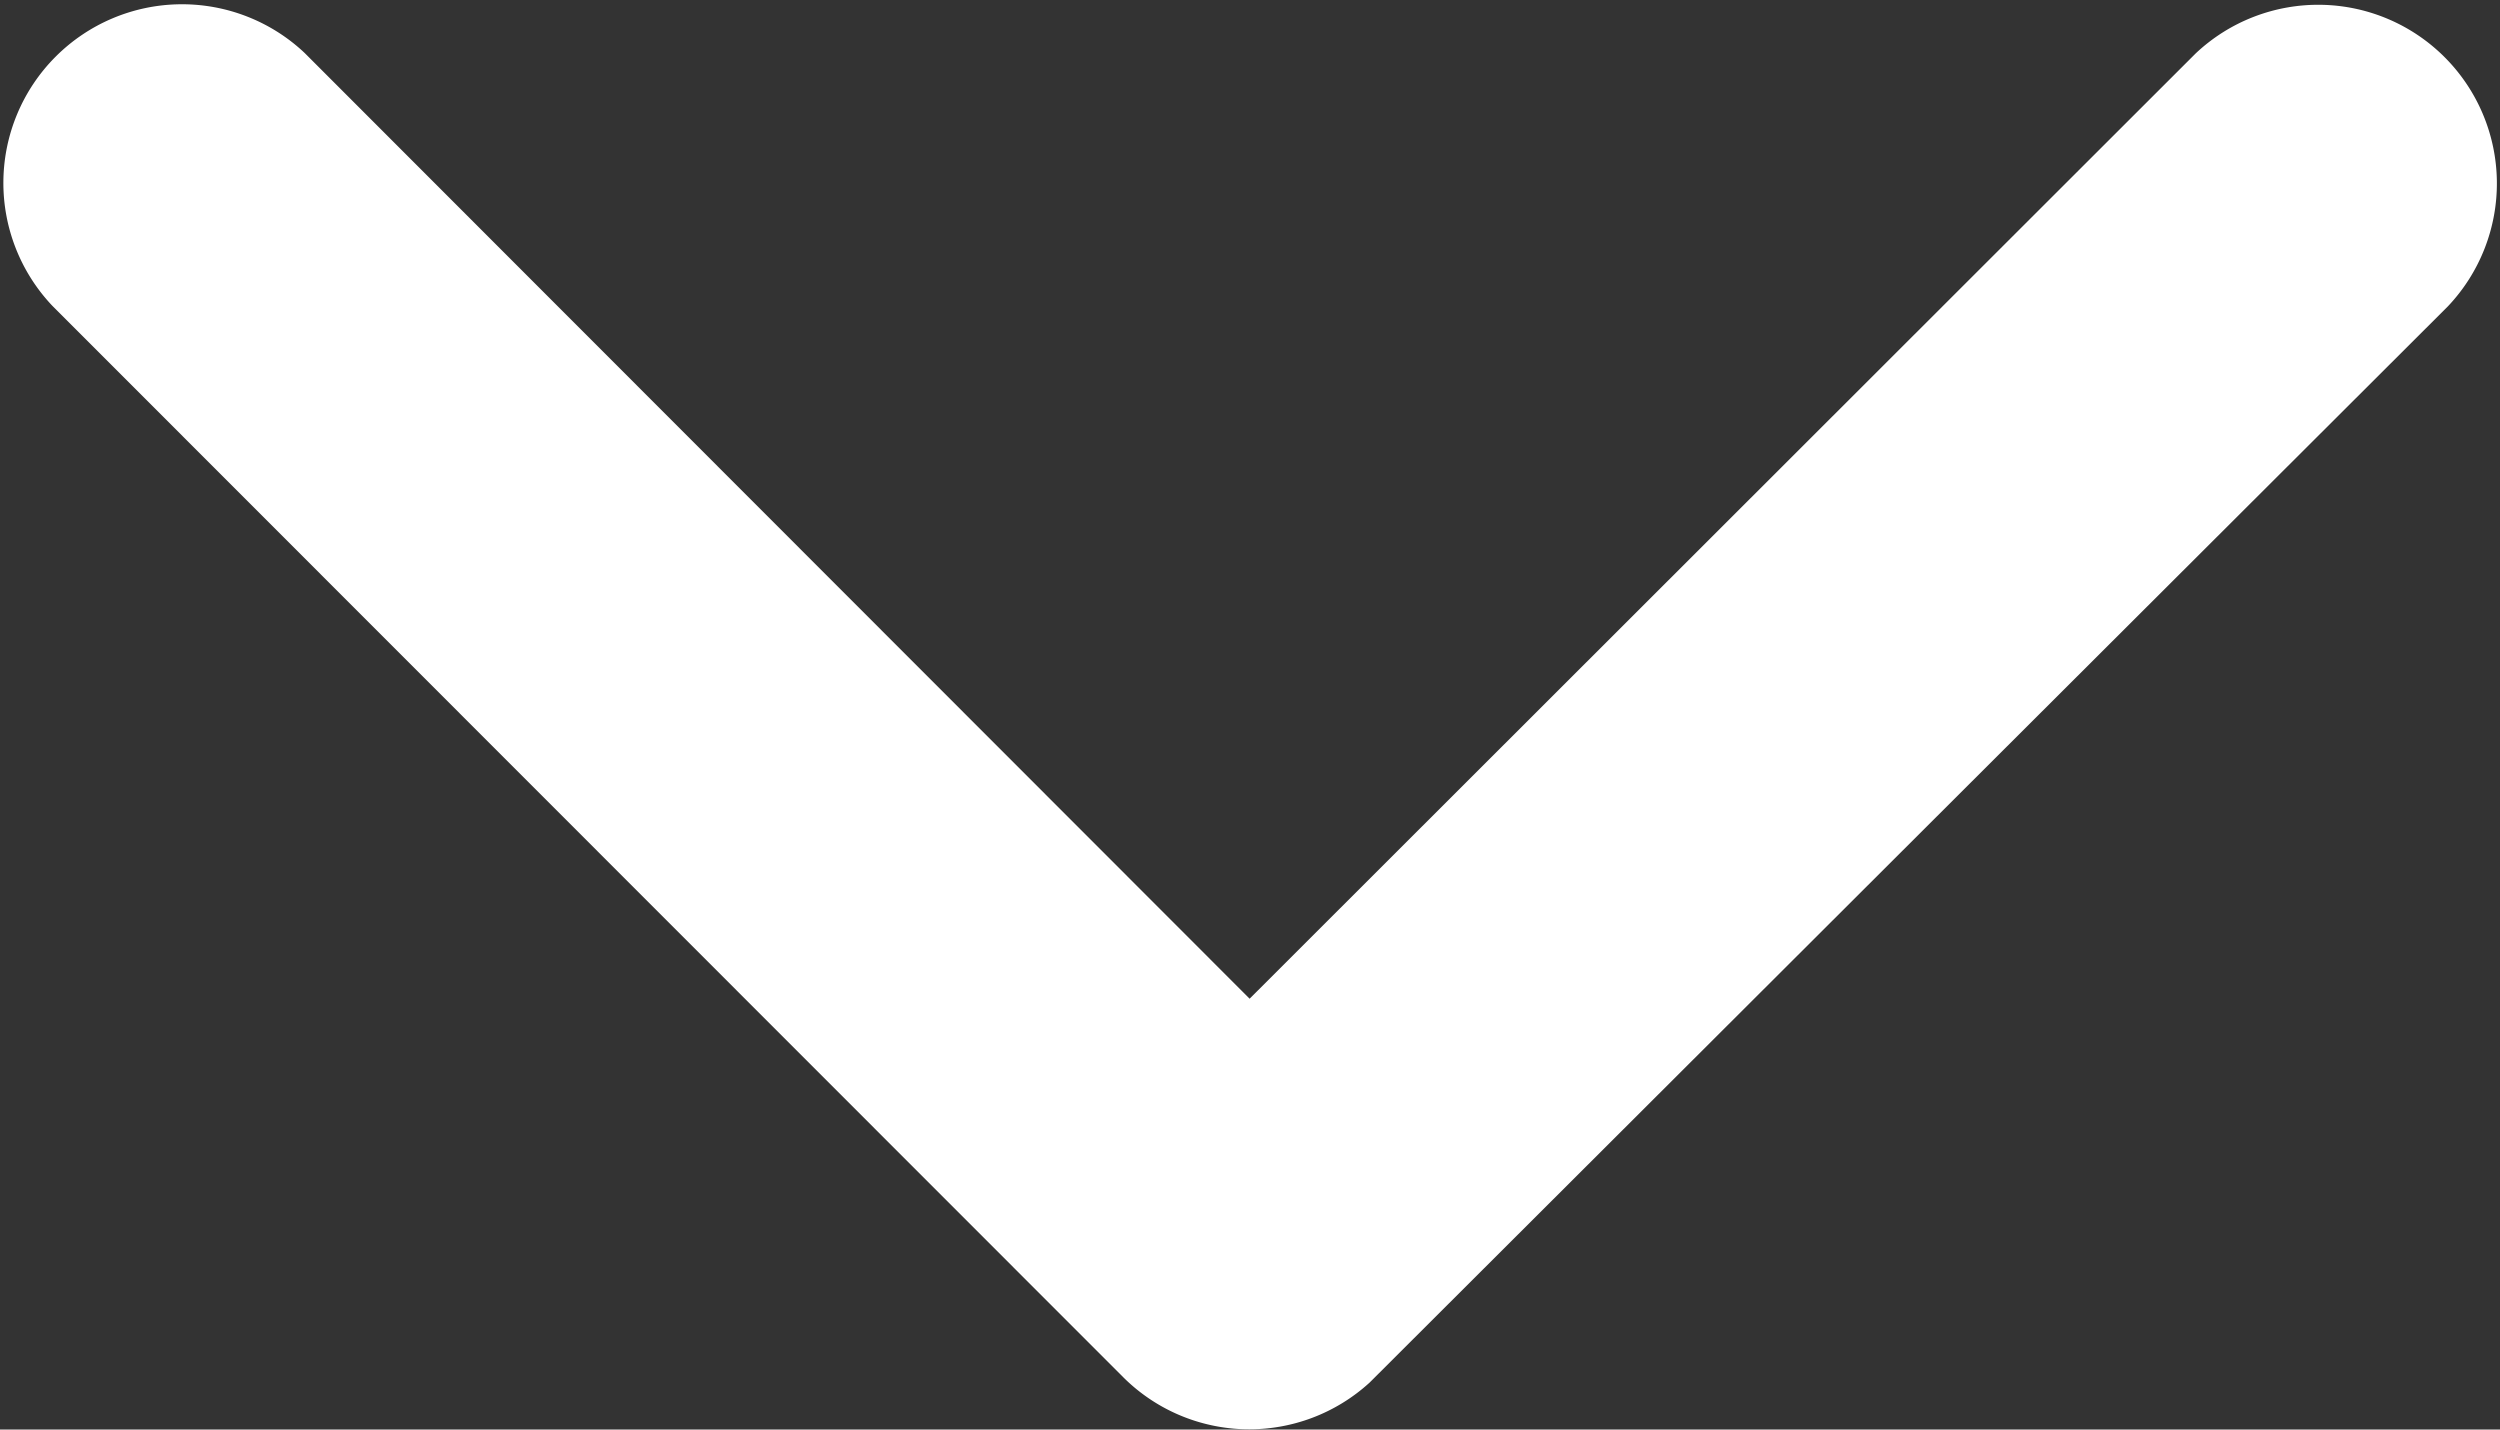 <svg xmlns="http://www.w3.org/2000/svg" width="9.725" height="5.561" viewBox="0 0 9.725 5.561">
  <rect x="0" y="0" width="9.725" height="5.561" fill="#333333" stroke="none"/>
  <path id="icon-arrow-white" d="M11.051,12.926l3.676,3.679a.695.695,0,0,0,.981-.984l-4.166-4.168a.694.694,0,0,0-.958-.02L6.39,15.619a.695.695,0,0,0,.981.984Z" transform="translate(15.912 16.811) rotate(180)" fill="#fff"/>
</svg>
